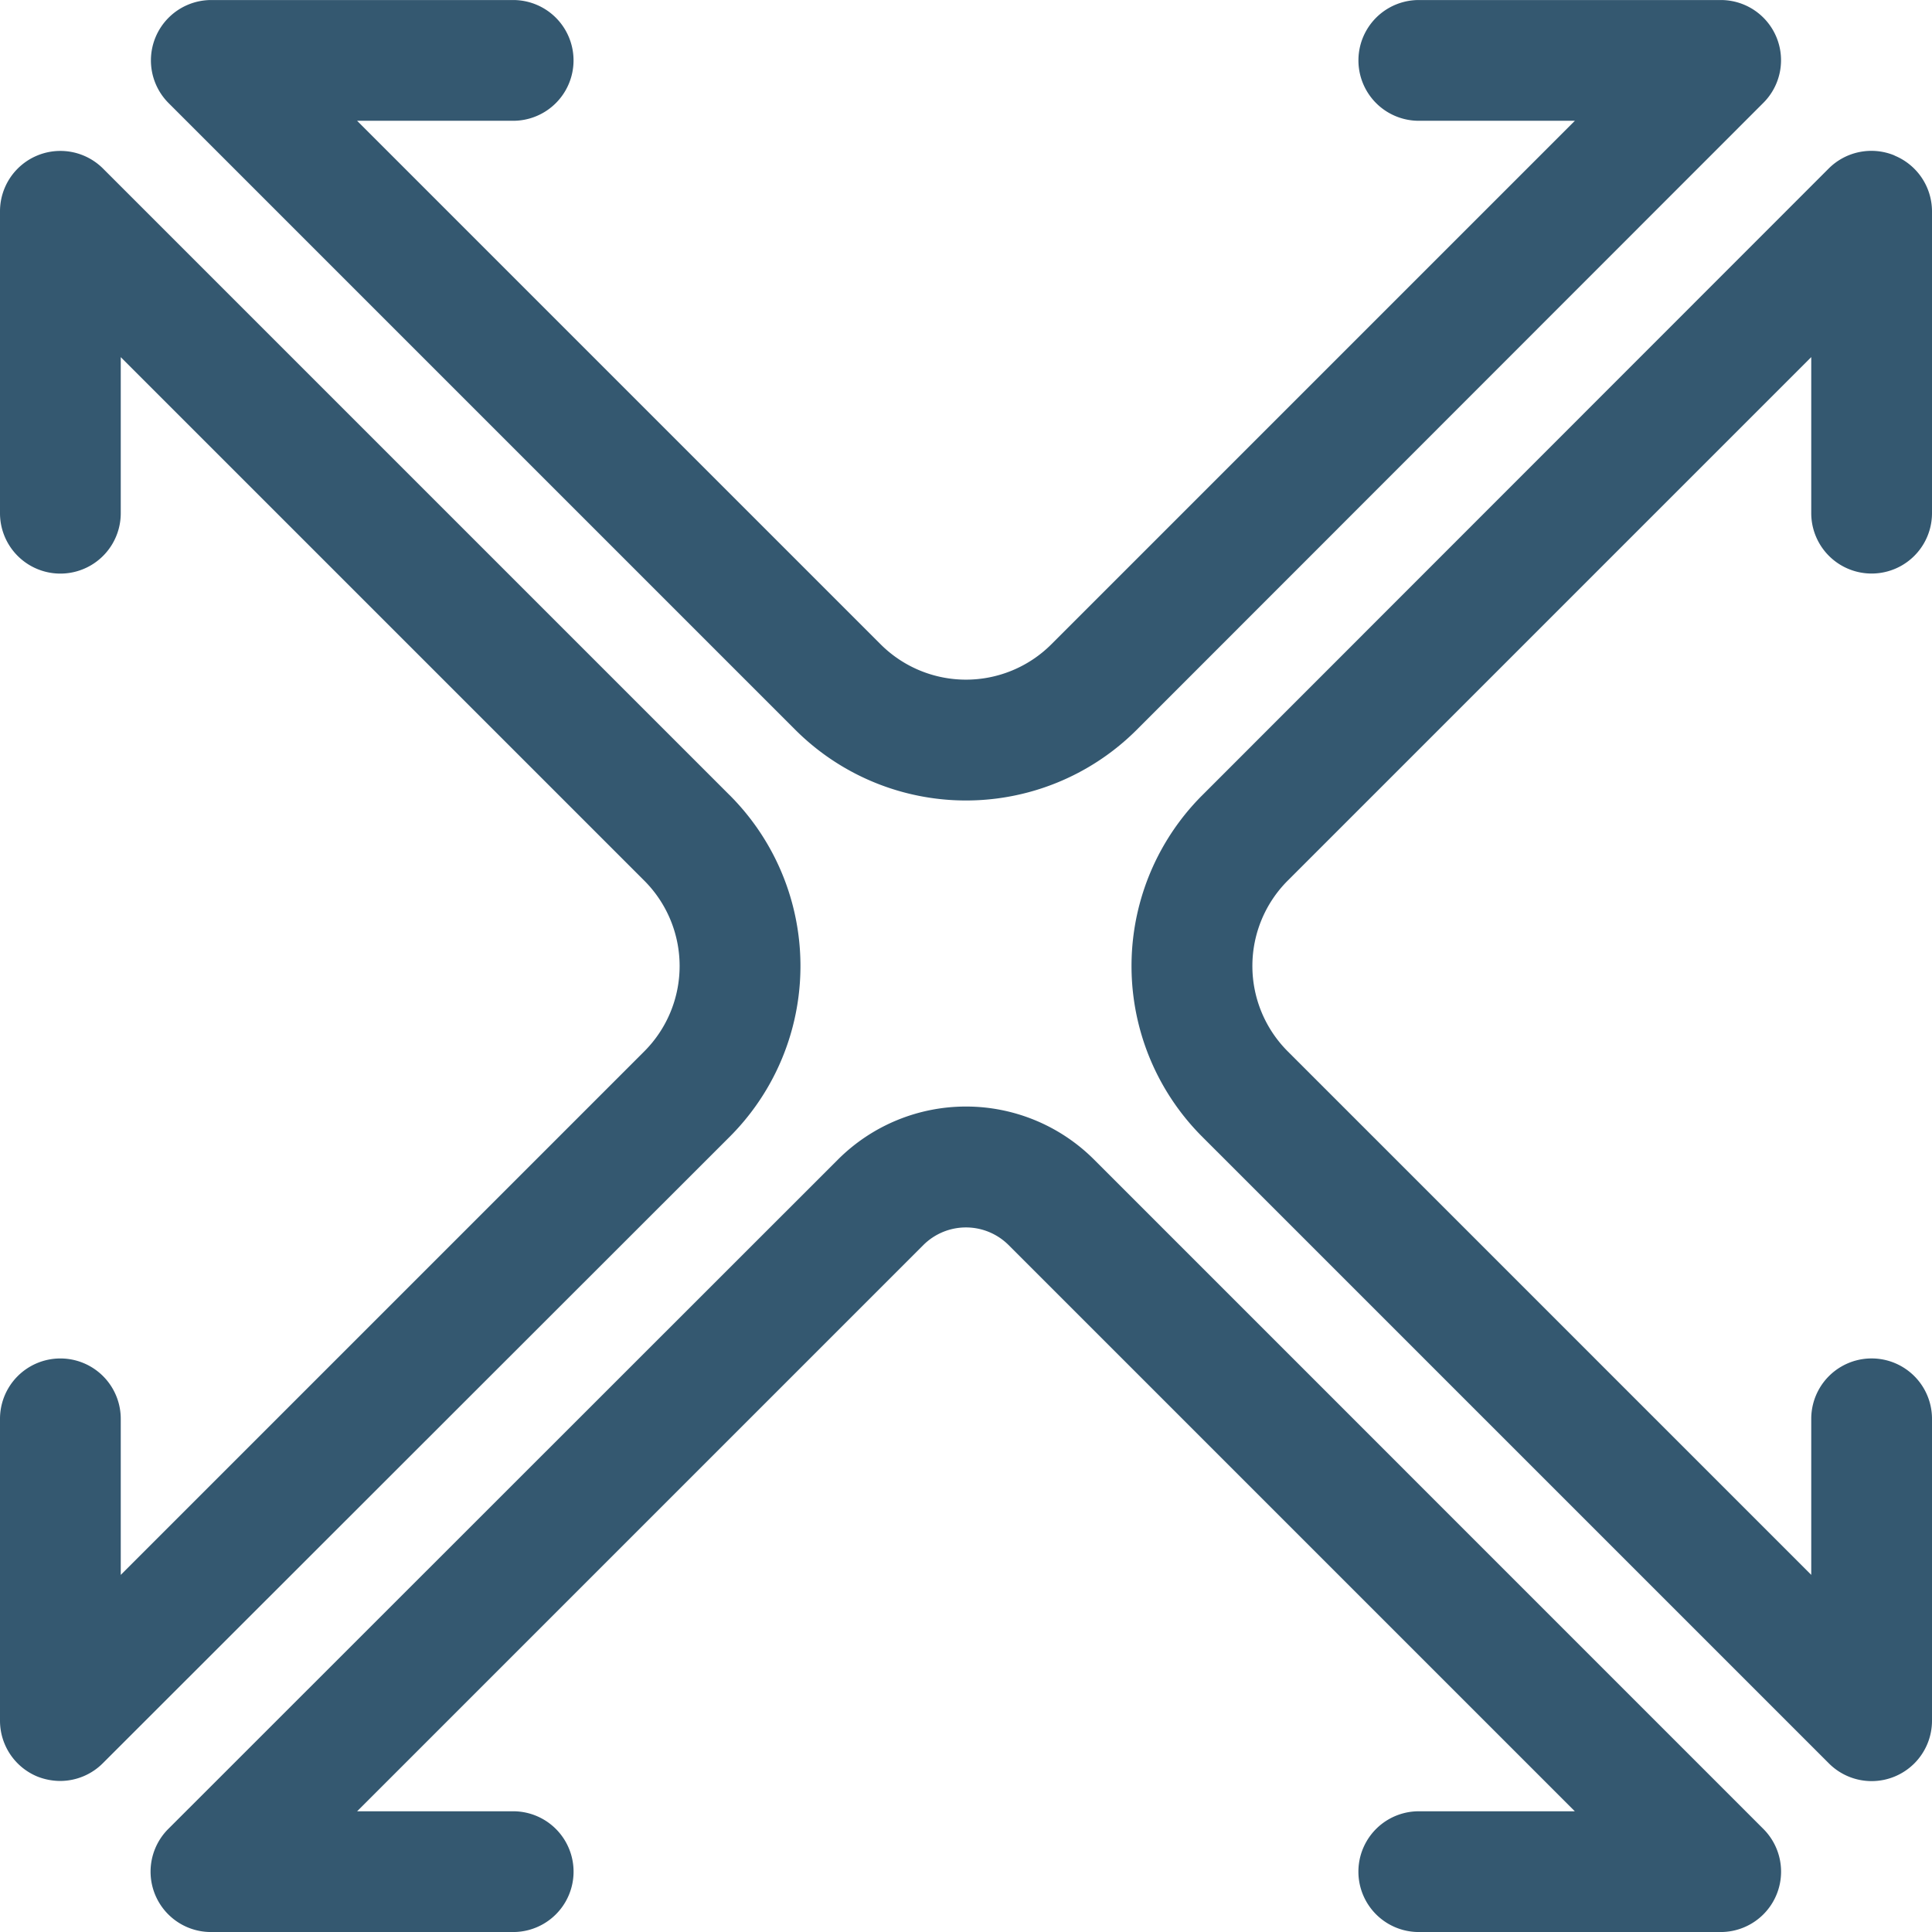 <svg xmlns="http://www.w3.org/2000/svg" width="65.886" height="65.886" viewBox="0 0 65.886 65.886">
  <defs>
    <style>
      .cls-1 {
        fill: #345870;
      }
    </style>
  </defs>
  <g id="noun-everything-5835126" transform="translate(-120.001 -120)">
    <path id="Path_9" data-name="Path 9" class="cls-1" d="M144.883,216.948l-21.372-21.372a2.059,2.059,0,0,0-3.51,1.462v10.295a2.059,2.059,0,0,0,4.118,0V202.01l17.851,17.851a4.118,4.118,0,0,1,0,5.827l-17.851,17.851v-5.322a2.059,2.059,0,0,0-4.118,0v10.295a2.06,2.06,0,0,0,1.266,1.9,2.131,2.131,0,0,0,.793.154,2.058,2.058,0,0,0,1.451-.608L144.883,228.6a8.235,8.235,0,0,0,0-11.653Z" transform="translate(0 -69.831)"/>
    <path id="Path_10" data-name="Path 10" class="cls-1" d="M216.949,144.883a8.235,8.235,0,0,0,11.653,0l21.361-21.372a2.053,2.053,0,0,0-1.451-3.51H238.217a2.059,2.059,0,0,0,0,4.118h5.322l-17.851,17.851a4.118,4.118,0,0,1-5.827,0l-17.851-17.851h5.322a2.059,2.059,0,0,0,0-4.118H197.039a2.059,2.059,0,0,0-1.462,3.51Z" transform="translate(-69.831)"/>
    <path id="Path_11" data-name="Path 11" class="cls-1" d="M708.277,195.107a2.059,2.059,0,0,0-2.244.443l-21.362,21.372a8.235,8.235,0,0,0,0,11.653l21.362,21.361a2.059,2.059,0,0,0,3.521-1.451V238.19a2.059,2.059,0,0,0-4.118,0v5.322l-17.851-17.851a4.118,4.118,0,0,1,0-5.827l17.851-17.851v5.322a2.059,2.059,0,0,0,4.118,0V197.011a2.059,2.059,0,0,0-1.277-1.9Z" transform="translate(-523.667 -69.805)"/>
    <path id="Path_12" data-name="Path 12" class="cls-1" d="M226.994,671.636a6.177,6.177,0,0,0-8.73,0L195.43,694.46a2.059,2.059,0,0,0,1.462,3.521h10.295a2.059,2.059,0,0,0,0-4.118h-5.322l19.313-19.313a2.058,2.058,0,0,1,2.9,0l19.313,19.313H238.07a2.059,2.059,0,0,0,0,4.118h10.295a2.059,2.059,0,0,0,1.451-3.521Z" transform="translate(-69.685 -512.094)"/>
  </g>
</svg>
